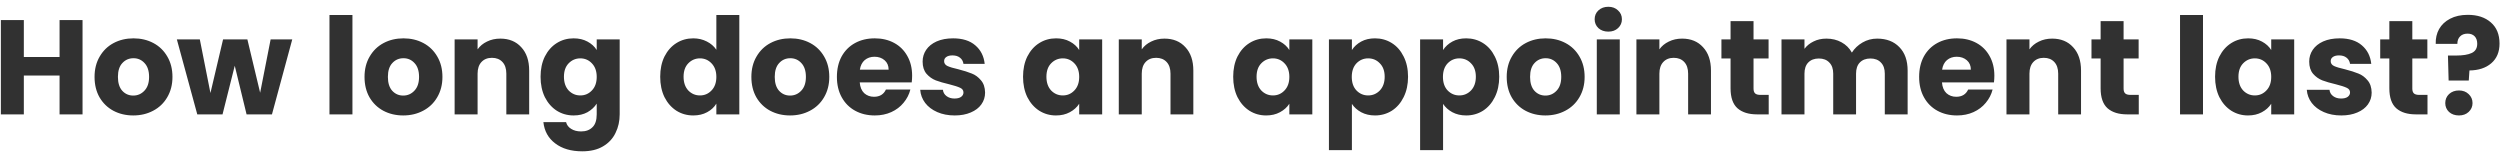 <svg width="335" height="21" viewBox="0 0 335 21" fill="none" xmlns="http://www.w3.org/2000/svg">
<path d="M11.06 2.69V15.326H7.982V10.124H3.194V15.326H0.116V2.69H3.194V7.64H7.982V2.69H11.06ZM17.854 15.47C16.87 15.47 15.982 15.26 15.19 14.84C14.41 14.42 13.792 13.82 13.336 13.04C12.892 12.26 12.67 11.348 12.67 10.304C12.67 9.272 12.898 8.366 13.354 7.586C13.81 6.794 14.434 6.188 15.226 5.768C16.018 5.348 16.906 5.138 17.89 5.138C18.874 5.138 19.762 5.348 20.554 5.768C21.346 6.188 21.97 6.794 22.426 7.586C22.882 8.366 23.11 9.272 23.11 10.304C23.11 11.336 22.876 12.248 22.408 13.04C21.952 13.82 21.322 14.42 20.518 14.84C19.726 15.26 18.838 15.47 17.854 15.47ZM17.854 12.806C18.442 12.806 18.94 12.59 19.348 12.158C19.768 11.726 19.978 11.108 19.978 10.304C19.978 9.5 19.774 8.882 19.366 8.45C18.97 8.018 18.478 7.802 17.89 7.802C17.29 7.802 16.792 8.018 16.396 8.45C16 8.87 15.802 9.488 15.802 10.304C15.802 11.108 15.994 11.726 16.378 12.158C16.774 12.59 17.266 12.806 17.854 12.806ZM39.161 5.282L36.443 15.326H33.041L31.457 8.81L29.819 15.326H26.435L23.699 5.282H26.777L28.199 12.464L29.891 5.282H33.149L34.859 12.428L36.263 5.282H39.161ZM47.227 2.006V15.326H44.149V2.006H47.227ZM54.03 15.47C53.046 15.47 52.158 15.26 51.366 14.84C50.586 14.42 49.968 13.82 49.512 13.04C49.068 12.26 48.846 11.348 48.846 10.304C48.846 9.272 49.074 8.366 49.53 7.586C49.986 6.794 50.61 6.188 51.402 5.768C52.194 5.348 53.082 5.138 54.066 5.138C55.05 5.138 55.938 5.348 56.73 5.768C57.522 6.188 58.146 6.794 58.602 7.586C59.058 8.366 59.286 9.272 59.286 10.304C59.286 11.336 59.052 12.248 58.584 13.04C58.128 13.82 57.498 14.42 56.694 14.84C55.902 15.26 55.014 15.47 54.03 15.47ZM54.03 12.806C54.618 12.806 55.116 12.59 55.524 12.158C55.944 11.726 56.154 11.108 56.154 10.304C56.154 9.5 55.95 8.882 55.542 8.45C55.146 8.018 54.654 7.802 54.066 7.802C53.466 7.802 52.968 8.018 52.572 8.45C52.176 8.87 51.978 9.488 51.978 10.304C51.978 11.108 52.17 11.726 52.554 12.158C52.95 12.59 53.442 12.806 54.03 12.806ZM67.039 5.174C68.215 5.174 69.151 5.558 69.847 6.326C70.555 7.082 70.909 8.126 70.909 9.458V15.326H67.849V9.872C67.849 9.2 67.675 8.678 67.327 8.306C66.979 7.934 66.511 7.748 65.923 7.748C65.335 7.748 64.867 7.934 64.519 8.306C64.171 8.678 63.997 9.2 63.997 9.872V15.326H60.919V5.282H63.997V6.614C64.309 6.17 64.729 5.822 65.257 5.57C65.785 5.306 66.379 5.174 67.039 5.174ZM76.864 5.138C77.572 5.138 78.19 5.282 78.718 5.57C79.258 5.858 79.672 6.236 79.96 6.704V5.282H83.038V15.308C83.038 16.232 82.852 17.066 82.48 17.81C82.12 18.566 81.562 19.166 80.806 19.61C80.062 20.054 79.132 20.276 78.016 20.276C76.528 20.276 75.322 19.922 74.398 19.214C73.474 18.518 72.946 17.57 72.814 16.37H75.856C75.952 16.754 76.18 17.054 76.54 17.27C76.9 17.498 77.344 17.612 77.872 17.612C78.508 17.612 79.012 17.426 79.384 17.054C79.768 16.694 79.96 16.112 79.96 15.308V13.886C79.66 14.354 79.246 14.738 78.718 15.038C78.19 15.326 77.572 15.47 76.864 15.47C76.036 15.47 75.286 15.26 74.614 14.84C73.942 14.408 73.408 13.802 73.012 13.022C72.628 12.23 72.436 11.318 72.436 10.286C72.436 9.254 72.628 8.348 73.012 7.568C73.408 6.788 73.942 6.188 74.614 5.768C75.286 5.348 76.036 5.138 76.864 5.138ZM79.96 10.304C79.96 9.536 79.744 8.93 79.312 8.486C78.892 8.042 78.376 7.82 77.764 7.82C77.152 7.82 76.63 8.042 76.198 8.486C75.778 8.918 75.568 9.518 75.568 10.286C75.568 11.054 75.778 11.666 76.198 12.122C76.63 12.566 77.152 12.788 77.764 12.788C78.376 12.788 78.892 12.566 79.312 12.122C79.744 11.678 79.96 11.072 79.96 10.304ZM88.467 10.286C88.467 9.254 88.659 8.348 89.043 7.568C89.439 6.788 89.973 6.188 90.645 5.768C91.317 5.348 92.067 5.138 92.895 5.138C93.555 5.138 94.155 5.276 94.695 5.552C95.247 5.828 95.679 6.2 95.991 6.668V2.006H99.069V15.326H95.991V13.886C95.703 14.366 95.289 14.75 94.749 15.038C94.221 15.326 93.603 15.47 92.895 15.47C92.067 15.47 91.317 15.26 90.645 14.84C89.973 14.408 89.439 13.802 89.043 13.022C88.659 12.23 88.467 11.318 88.467 10.286ZM95.991 10.304C95.991 9.536 95.775 8.93 95.343 8.486C94.923 8.042 94.407 7.82 93.795 7.82C93.183 7.82 92.661 8.042 92.229 8.486C91.809 8.918 91.599 9.518 91.599 10.286C91.599 11.054 91.809 11.666 92.229 12.122C92.661 12.566 93.183 12.788 93.795 12.788C94.407 12.788 94.923 12.566 95.343 12.122C95.775 11.678 95.991 11.072 95.991 10.304ZM105.868 15.47C104.884 15.47 103.996 15.26 103.204 14.84C102.424 14.42 101.806 13.82 101.35 13.04C100.906 12.26 100.684 11.348 100.684 10.304C100.684 9.272 100.912 8.366 101.368 7.586C101.824 6.794 102.448 6.188 103.24 5.768C104.032 5.348 104.92 5.138 105.904 5.138C106.888 5.138 107.776 5.348 108.568 5.768C109.36 6.188 109.984 6.794 110.44 7.586C110.896 8.366 111.124 9.272 111.124 10.304C111.124 11.336 110.89 12.248 110.422 13.04C109.966 13.82 109.336 14.42 108.532 14.84C107.74 15.26 106.852 15.47 105.868 15.47ZM105.868 12.806C106.456 12.806 106.954 12.59 107.362 12.158C107.782 11.726 107.992 11.108 107.992 10.304C107.992 9.5 107.788 8.882 107.38 8.45C106.984 8.018 106.492 7.802 105.904 7.802C105.304 7.802 104.806 8.018 104.41 8.45C104.014 8.87 103.816 9.488 103.816 10.304C103.816 11.108 104.008 11.726 104.392 12.158C104.788 12.59 105.28 12.806 105.868 12.806ZM122.225 10.142C122.225 10.43 122.207 10.73 122.171 11.042H115.205C115.253 11.666 115.451 12.146 115.799 12.482C116.159 12.806 116.597 12.968 117.113 12.968C117.881 12.968 118.415 12.644 118.715 11.996H121.991C121.823 12.656 121.517 13.25 121.073 13.778C120.641 14.306 120.095 14.72 119.435 15.02C118.775 15.32 118.037 15.47 117.221 15.47C116.237 15.47 115.361 15.26 114.593 14.84C113.825 14.42 113.225 13.82 112.793 13.04C112.361 12.26 112.145 11.348 112.145 10.304C112.145 9.26 112.355 8.348 112.775 7.568C113.207 6.788 113.807 6.188 114.575 5.768C115.343 5.348 116.225 5.138 117.221 5.138C118.193 5.138 119.057 5.342 119.813 5.75C120.569 6.158 121.157 6.74 121.577 7.496C122.009 8.252 122.225 9.134 122.225 10.142ZM119.075 9.332C119.075 8.804 118.895 8.384 118.535 8.072C118.175 7.76 117.725 7.604 117.185 7.604C116.669 7.604 116.231 7.754 115.871 8.054C115.523 8.354 115.307 8.78 115.223 9.332H119.075ZM127.934 15.47C127.058 15.47 126.278 15.32 125.594 15.02C124.91 14.72 124.37 14.312 123.974 13.796C123.578 13.268 123.356 12.68 123.308 12.032H126.35C126.386 12.38 126.548 12.662 126.836 12.878C127.124 13.094 127.478 13.202 127.898 13.202C128.282 13.202 128.576 13.13 128.78 12.986C128.996 12.83 129.104 12.632 129.104 12.392C129.104 12.104 128.954 11.894 128.654 11.762C128.354 11.618 127.868 11.462 127.196 11.294C126.476 11.126 125.876 10.952 125.396 10.772C124.916 10.58 124.502 10.286 124.154 9.89C123.806 9.482 123.632 8.936 123.632 8.252C123.632 7.676 123.788 7.154 124.1 6.686C124.424 6.206 124.892 5.828 125.504 5.552C126.128 5.276 126.866 5.138 127.718 5.138C128.978 5.138 129.968 5.45 130.688 6.074C131.42 6.698 131.84 7.526 131.948 8.558H129.104C129.056 8.21 128.9 7.934 128.636 7.73C128.384 7.526 128.048 7.424 127.628 7.424C127.268 7.424 126.992 7.496 126.8 7.64C126.608 7.772 126.512 7.958 126.512 8.198C126.512 8.486 126.662 8.702 126.962 8.846C127.274 8.99 127.754 9.134 128.402 9.278C129.146 9.47 129.752 9.662 130.22 9.854C130.688 10.034 131.096 10.334 131.444 10.754C131.804 11.162 131.99 11.714 132.002 12.41C132.002 12.998 131.834 13.526 131.498 13.994C131.174 14.45 130.7 14.81 130.076 15.074C129.464 15.338 128.75 15.47 127.934 15.47ZM137.088 10.286C137.088 9.254 137.28 8.348 137.664 7.568C138.06 6.788 138.594 6.188 139.266 5.768C139.938 5.348 140.688 5.138 141.516 5.138C142.224 5.138 142.842 5.282 143.37 5.57C143.91 5.858 144.324 6.236 144.612 6.704V5.282H147.69V15.326H144.612V13.904C144.312 14.372 143.892 14.75 143.352 15.038C142.824 15.326 142.206 15.47 141.498 15.47C140.682 15.47 139.938 15.26 139.266 14.84C138.594 14.408 138.06 13.802 137.664 13.022C137.28 12.23 137.088 11.318 137.088 10.286ZM144.612 10.304C144.612 9.536 144.396 8.93 143.964 8.486C143.544 8.042 143.028 7.82 142.416 7.82C141.804 7.82 141.282 8.042 140.85 8.486C140.43 8.918 140.22 9.518 140.22 10.286C140.22 11.054 140.43 11.666 140.85 12.122C141.282 12.566 141.804 12.788 142.416 12.788C143.028 12.788 143.544 12.566 143.964 12.122C144.396 11.678 144.612 11.072 144.612 10.304ZM156.037 5.174C157.213 5.174 158.149 5.558 158.845 6.326C159.553 7.082 159.907 8.126 159.907 9.458V15.326H156.847V9.872C156.847 9.2 156.673 8.678 156.325 8.306C155.977 7.934 155.509 7.748 154.921 7.748C154.333 7.748 153.865 7.934 153.517 8.306C153.169 8.678 152.995 9.2 152.995 9.872V15.326H149.917V5.282H152.995V6.614C153.307 6.17 153.727 5.822 154.255 5.57C154.783 5.306 155.377 5.174 156.037 5.174ZM165.248 10.286C165.248 9.254 165.44 8.348 165.824 7.568C166.22 6.788 166.754 6.188 167.426 5.768C168.098 5.348 168.848 5.138 169.676 5.138C170.384 5.138 171.002 5.282 171.53 5.57C172.07 5.858 172.484 6.236 172.772 6.704V5.282H175.85V15.326H172.772V13.904C172.472 14.372 172.052 14.75 171.512 15.038C170.984 15.326 170.366 15.47 169.658 15.47C168.842 15.47 168.098 15.26 167.426 14.84C166.754 14.408 166.22 13.802 165.824 13.022C165.44 12.23 165.248 11.318 165.248 10.286ZM172.772 10.304C172.772 9.536 172.556 8.93 172.124 8.486C171.704 8.042 171.188 7.82 170.576 7.82C169.964 7.82 169.442 8.042 169.01 8.486C168.59 8.918 168.38 9.518 168.38 10.286C168.38 11.054 168.59 11.666 169.01 12.122C169.442 12.566 169.964 12.788 170.576 12.788C171.188 12.788 171.704 12.566 172.124 12.122C172.556 11.678 172.772 11.072 172.772 10.304ZM181.155 6.704C181.455 6.236 181.869 5.858 182.397 5.57C182.925 5.282 183.543 5.138 184.251 5.138C185.079 5.138 185.829 5.348 186.501 5.768C187.173 6.188 187.701 6.788 188.085 7.568C188.481 8.348 188.679 9.254 188.679 10.286C188.679 11.318 188.481 12.23 188.085 13.022C187.701 13.802 187.173 14.408 186.501 14.84C185.829 15.26 185.079 15.47 184.251 15.47C183.555 15.47 182.937 15.326 182.397 15.038C181.869 14.75 181.455 14.378 181.155 13.922V20.114H178.077V5.282H181.155V6.704ZM185.547 10.286C185.547 9.518 185.331 8.918 184.899 8.486C184.479 8.042 183.957 7.82 183.333 7.82C182.721 7.82 182.199 8.042 181.767 8.486C181.347 8.93 181.137 9.536 181.137 10.304C181.137 11.072 181.347 11.678 181.767 12.122C182.199 12.566 182.721 12.788 183.333 12.788C183.945 12.788 184.467 12.566 184.899 12.122C185.331 11.666 185.547 11.054 185.547 10.286ZM193.372 6.704C193.672 6.236 194.086 5.858 194.614 5.57C195.142 5.282 195.76 5.138 196.468 5.138C197.296 5.138 198.046 5.348 198.718 5.768C199.39 6.188 199.918 6.788 200.302 7.568C200.698 8.348 200.896 9.254 200.896 10.286C200.896 11.318 200.698 12.23 200.302 13.022C199.918 13.802 199.39 14.408 198.718 14.84C198.046 15.26 197.296 15.47 196.468 15.47C195.772 15.47 195.154 15.326 194.614 15.038C194.086 14.75 193.672 14.378 193.372 13.922V20.114H190.294V5.282H193.372V6.704ZM197.764 10.286C197.764 9.518 197.548 8.918 197.116 8.486C196.696 8.042 196.174 7.82 195.55 7.82C194.938 7.82 194.416 8.042 193.984 8.486C193.564 8.93 193.354 9.536 193.354 10.304C193.354 11.072 193.564 11.678 193.984 12.122C194.416 12.566 194.938 12.788 195.55 12.788C196.162 12.788 196.684 12.566 197.116 12.122C197.548 11.666 197.764 11.054 197.764 10.286ZM207.083 15.47C206.099 15.47 205.211 15.26 204.419 14.84C203.639 14.42 203.021 13.82 202.565 13.04C202.121 12.26 201.899 11.348 201.899 10.304C201.899 9.272 202.127 8.366 202.583 7.586C203.039 6.794 203.663 6.188 204.455 5.768C205.247 5.348 206.135 5.138 207.119 5.138C208.103 5.138 208.991 5.348 209.783 5.768C210.575 6.188 211.199 6.794 211.655 7.586C212.111 8.366 212.339 9.272 212.339 10.304C212.339 11.336 212.105 12.248 211.637 13.04C211.181 13.82 210.551 14.42 209.747 14.84C208.955 15.26 208.067 15.47 207.083 15.47ZM207.083 12.806C207.671 12.806 208.169 12.59 208.577 12.158C208.997 11.726 209.207 11.108 209.207 10.304C209.207 9.5 209.003 8.882 208.595 8.45C208.199 8.018 207.707 7.802 207.119 7.802C206.519 7.802 206.021 8.018 205.625 8.45C205.229 8.87 205.031 9.488 205.031 10.304C205.031 11.108 205.223 11.726 205.607 12.158C206.003 12.59 206.495 12.806 207.083 12.806ZM215.519 4.238C214.979 4.238 214.535 4.082 214.187 3.77C213.851 3.446 213.683 3.05 213.683 2.582C213.683 2.102 213.851 1.706 214.187 1.394C214.535 1.07 214.979 0.908 215.519 0.908C216.047 0.908 216.479 1.07 216.815 1.394C217.163 1.706 217.337 2.102 217.337 2.582C217.337 3.05 217.163 3.446 216.815 3.77C216.479 4.082 216.047 4.238 215.519 4.238ZM217.049 5.282V15.326H213.971V5.282H217.049ZM225.4 5.174C226.576 5.174 227.512 5.558 228.208 6.326C228.916 7.082 229.27 8.126 229.27 9.458V15.326H226.21V9.872C226.21 9.2 226.036 8.678 225.688 8.306C225.34 7.934 224.872 7.748 224.284 7.748C223.696 7.748 223.228 7.934 222.88 8.306C222.532 8.678 222.358 9.2 222.358 9.872V15.326H219.28V5.282H222.358V6.614C222.67 6.17 223.09 5.822 223.618 5.57C224.146 5.306 224.74 5.174 225.4 5.174ZM237.007 12.716V15.326H235.441C234.325 15.326 233.455 15.056 232.831 14.516C232.207 13.964 231.895 13.07 231.895 11.834V7.838H230.671V5.282H231.895V2.834H234.973V5.282H236.989V7.838H234.973V11.87C234.973 12.17 235.045 12.386 235.189 12.518C235.333 12.65 235.573 12.716 235.909 12.716H237.007ZM251.537 5.174C252.785 5.174 253.775 5.552 254.507 6.308C255.251 7.064 255.623 8.114 255.623 9.458V15.326H252.563V9.872C252.563 9.224 252.389 8.726 252.041 8.378C251.705 8.018 251.237 7.838 250.637 7.838C250.037 7.838 249.563 8.018 249.215 8.378C248.879 8.726 248.711 9.224 248.711 9.872V15.326H245.651V9.872C245.651 9.224 245.477 8.726 245.129 8.378C244.793 8.018 244.325 7.838 243.725 7.838C243.125 7.838 242.651 8.018 242.303 8.378C241.967 8.726 241.799 9.224 241.799 9.872V15.326H238.721V5.282H241.799V6.542C242.111 6.122 242.519 5.792 243.023 5.552C243.527 5.3 244.097 5.174 244.733 5.174C245.489 5.174 246.161 5.336 246.749 5.66C247.349 5.984 247.817 6.446 248.153 7.046C248.501 6.494 248.975 6.044 249.575 5.696C250.175 5.348 250.829 5.174 251.537 5.174ZM267.244 10.142C267.244 10.43 267.226 10.73 267.19 11.042H260.224C260.272 11.666 260.47 12.146 260.818 12.482C261.178 12.806 261.616 12.968 262.132 12.968C262.9 12.968 263.434 12.644 263.734 11.996H267.01C266.842 12.656 266.536 13.25 266.092 13.778C265.66 14.306 265.114 14.72 264.454 15.02C263.794 15.32 263.056 15.47 262.24 15.47C261.256 15.47 260.38 15.26 259.612 14.84C258.844 14.42 258.244 13.82 257.812 13.04C257.38 12.26 257.164 11.348 257.164 10.304C257.164 9.26 257.374 8.348 257.794 7.568C258.226 6.788 258.826 6.188 259.594 5.768C260.362 5.348 261.244 5.138 262.24 5.138C263.212 5.138 264.076 5.342 264.832 5.75C265.588 6.158 266.176 6.74 266.596 7.496C267.028 8.252 267.244 9.134 267.244 10.142ZM264.094 9.332C264.094 8.804 263.914 8.384 263.554 8.072C263.194 7.76 262.744 7.604 262.204 7.604C261.688 7.604 261.25 7.754 260.89 8.054C260.542 8.354 260.326 8.78 260.242 9.332H264.094ZM274.988 5.174C276.164 5.174 277.1 5.558 277.796 6.326C278.504 7.082 278.858 8.126 278.858 9.458V15.326H275.798V9.872C275.798 9.2 275.624 8.678 275.276 8.306C274.928 7.934 274.46 7.748 273.872 7.748C273.284 7.748 272.816 7.934 272.468 8.306C272.12 8.678 271.946 9.2 271.946 9.872V15.326H268.868V5.282H271.946V6.614C272.258 6.17 272.678 5.822 273.206 5.57C273.734 5.306 274.328 5.174 274.988 5.174ZM286.595 12.716V15.326H285.029C283.913 15.326 283.043 15.056 282.419 14.516C281.795 13.964 281.483 13.07 281.483 11.834V7.838H280.259V5.282H281.483V2.834H284.561V5.282H286.577V7.838H284.561V11.87C284.561 12.17 284.633 12.386 284.777 12.518C284.921 12.65 285.161 12.716 285.497 12.716H286.595ZM295.202 2.006V15.326H292.124V2.006H295.202ZM296.82 10.286C296.82 9.254 297.012 8.348 297.396 7.568C297.792 6.788 298.326 6.188 298.998 5.768C299.67 5.348 300.42 5.138 301.248 5.138C301.956 5.138 302.574 5.282 303.102 5.57C303.642 5.858 304.056 6.236 304.344 6.704V5.282H307.422V15.326H304.344V13.904C304.044 14.372 303.624 14.75 303.084 15.038C302.556 15.326 301.938 15.47 301.23 15.47C300.414 15.47 299.67 15.26 298.998 14.84C298.326 14.408 297.792 13.802 297.396 13.022C297.012 12.23 296.82 11.318 296.82 10.286ZM304.344 10.304C304.344 9.536 304.128 8.93 303.696 8.486C303.276 8.042 302.76 7.82 302.148 7.82C301.536 7.82 301.014 8.042 300.582 8.486C300.162 8.918 299.952 9.518 299.952 10.286C299.952 11.054 300.162 11.666 300.582 12.122C301.014 12.566 301.536 12.788 302.148 12.788C302.76 12.788 303.276 12.566 303.696 12.122C304.128 11.678 304.344 11.072 304.344 10.304ZM313.735 15.47C312.859 15.47 312.079 15.32 311.395 15.02C310.711 14.72 310.171 14.312 309.775 13.796C309.379 13.268 309.157 12.68 309.109 12.032H312.151C312.187 12.38 312.349 12.662 312.637 12.878C312.925 13.094 313.279 13.202 313.699 13.202C314.083 13.202 314.377 13.13 314.581 12.986C314.797 12.83 314.905 12.632 314.905 12.392C314.905 12.104 314.755 11.894 314.455 11.762C314.155 11.618 313.669 11.462 312.997 11.294C312.277 11.126 311.677 10.952 311.197 10.772C310.717 10.58 310.303 10.286 309.955 9.89C309.607 9.482 309.433 8.936 309.433 8.252C309.433 7.676 309.589 7.154 309.901 6.686C310.225 6.206 310.693 5.828 311.305 5.552C311.929 5.276 312.667 5.138 313.519 5.138C314.779 5.138 315.769 5.45 316.489 6.074C317.221 6.698 317.641 7.526 317.749 8.558H314.905C314.857 8.21 314.701 7.934 314.437 7.73C314.185 7.526 313.849 7.424 313.429 7.424C313.069 7.424 312.793 7.496 312.601 7.64C312.409 7.772 312.313 7.958 312.313 8.198C312.313 8.486 312.463 8.702 312.763 8.846C313.075 8.99 313.555 9.134 314.203 9.278C314.947 9.47 315.553 9.662 316.021 9.854C316.489 10.034 316.897 10.334 317.245 10.754C317.605 11.162 317.791 11.714 317.803 12.41C317.803 12.998 317.635 13.526 317.299 13.994C316.975 14.45 316.501 14.81 315.877 15.074C315.265 15.338 314.551 15.47 313.735 15.47ZM325.284 12.716V15.326H323.718C322.602 15.326 321.732 15.056 321.108 14.516C320.484 13.964 320.172 13.07 320.172 11.834V7.838H318.948V5.282H320.172V2.834H323.25V5.282H325.266V7.838H323.25V11.87C323.25 12.17 323.322 12.386 323.466 12.518C323.61 12.65 323.85 12.716 324.186 12.716H325.284ZM330.689 1.988C331.973 1.988 332.999 2.324 333.767 2.996C334.547 3.668 334.937 4.616 334.937 5.84C334.937 6.968 334.565 7.85 333.821 8.486C333.089 9.11 332.117 9.428 330.905 9.44L330.815 10.79H328.115L328.025 7.442H329.105C330.029 7.442 330.731 7.328 331.211 7.1C331.703 6.872 331.949 6.458 331.949 5.858C331.949 5.438 331.835 5.108 331.607 4.868C331.379 4.628 331.061 4.508 330.653 4.508C330.221 4.508 329.885 4.634 329.645 4.886C329.405 5.126 329.285 5.456 329.285 5.876H326.387C326.363 5.144 326.513 4.484 326.837 3.896C327.173 3.308 327.665 2.846 328.313 2.51C328.973 2.162 329.765 1.988 330.689 1.988ZM329.501 15.47C328.961 15.47 328.517 15.314 328.169 15.002C327.833 14.678 327.665 14.282 327.665 13.814C327.665 13.334 327.833 12.932 328.169 12.608C328.517 12.284 328.961 12.122 329.501 12.122C330.029 12.122 330.461 12.284 330.797 12.608C331.145 12.932 331.319 13.334 331.319 13.814C331.319 14.282 331.145 14.678 330.797 15.002C330.461 15.314 330.029 15.47 329.501 15.47Z" fill="#313131"/>
</svg>
